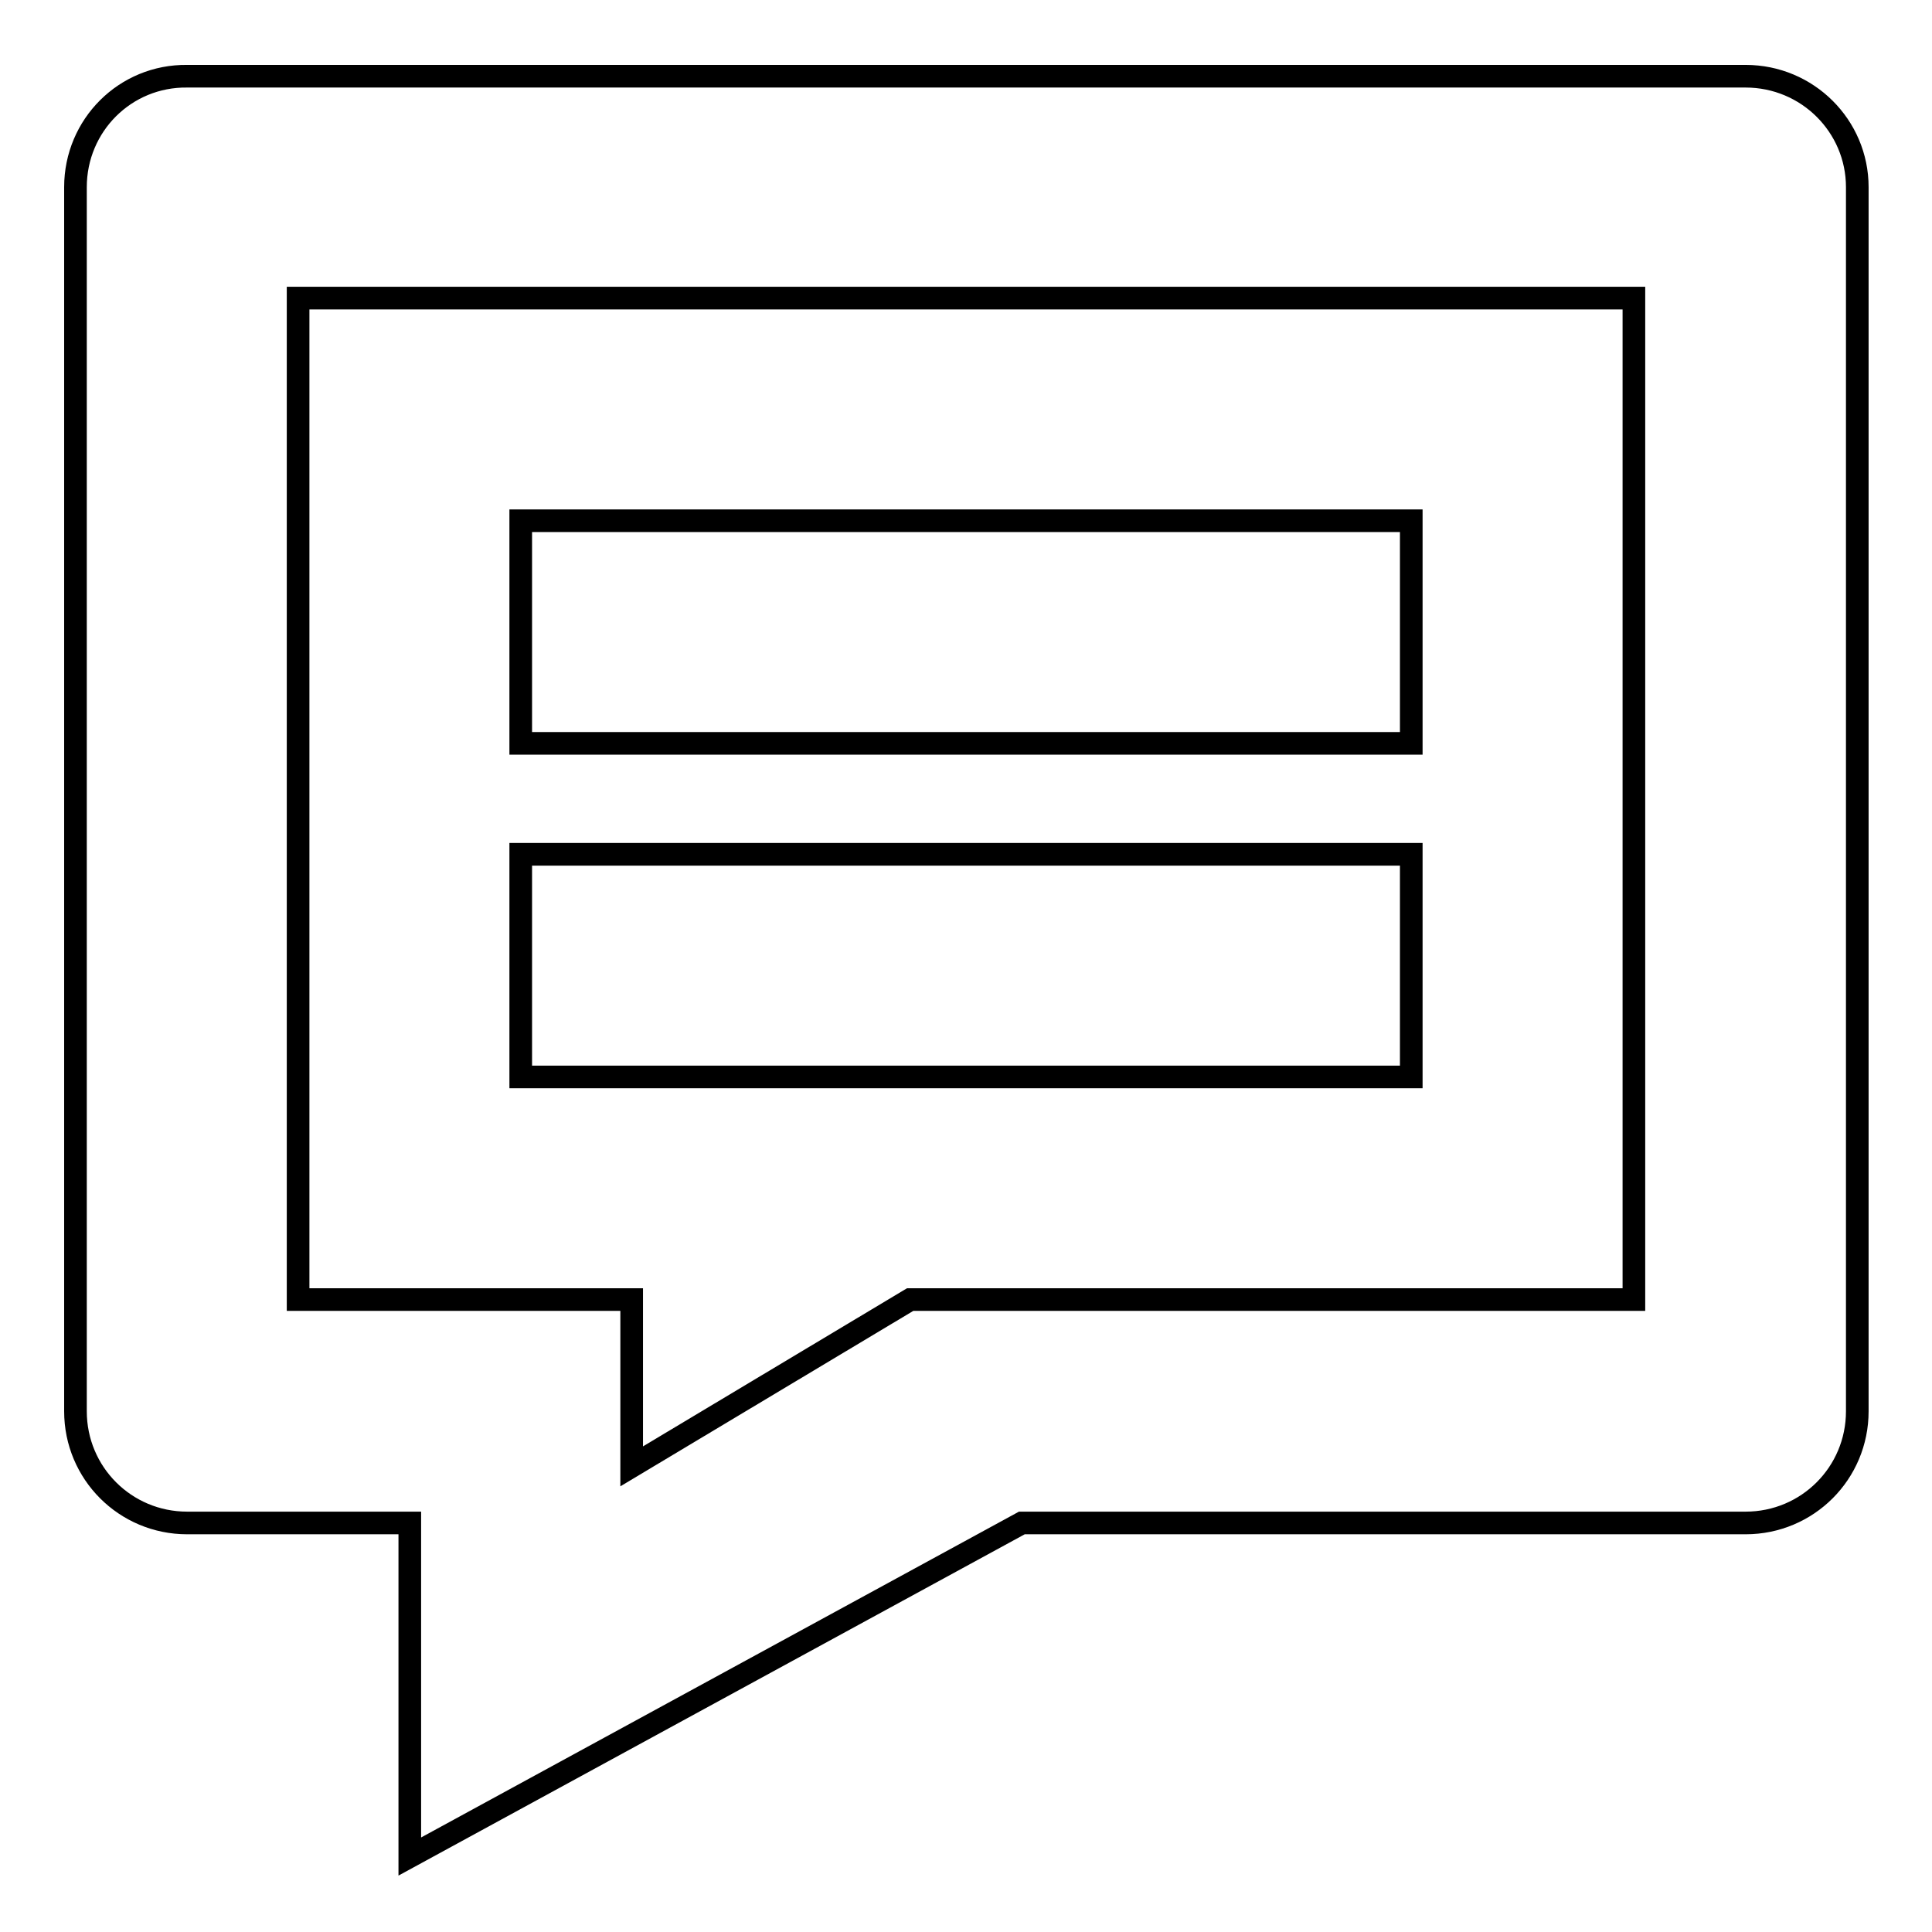 <?xml version="1.0" encoding="utf-8"?>
<!-- Svg Vector Icons : http://www.onlinewebfonts.com/icon -->
<!DOCTYPE svg PUBLIC "-//W3C//DTD SVG 1.1//EN" "http://www.w3.org/Graphics/SVG/1.1/DTD/svg11.dtd">
<svg version="1.1" xmlns="http://www.w3.org/2000/svg" xmlns:xlink="http://www.w3.org/1999/xlink" x="0px" y="0px" viewBox="0 0 256 256" enable-background="new 0 0 256 256" xml:space="preserve">
<g><g><path stroke-width="3" fill-opacity="0" stroke="#000000"  d="M10,172.3V187c0,8.2,6.6,14.8,14.8,14.8h14.7l0,0h14.8V246l81.1-44.2h81.1l0,0h14.8c8.2,0,14.8-6.6,14.8-14.8V24.8c0-8.1-6.6-14.7-14.8-14.7h-29.5h-29.5l0,0h-118l0,0H24.8C16.6,10,10,16.6,10,24.8v14.7l0,0V172.3L10,172.3z M39.5,39.5H69l0,0h118l0,0h29.5v103.2v29.5H187l0,0h-66.4l-36.9,22.1v-22.1H69l0,0H39.5V39.5z M172.2,142.7H187v-29.5H69v29.5H172.2L172.2,142.7z M187,69H69v29.5h118V69z"/></g></g>
</svg>